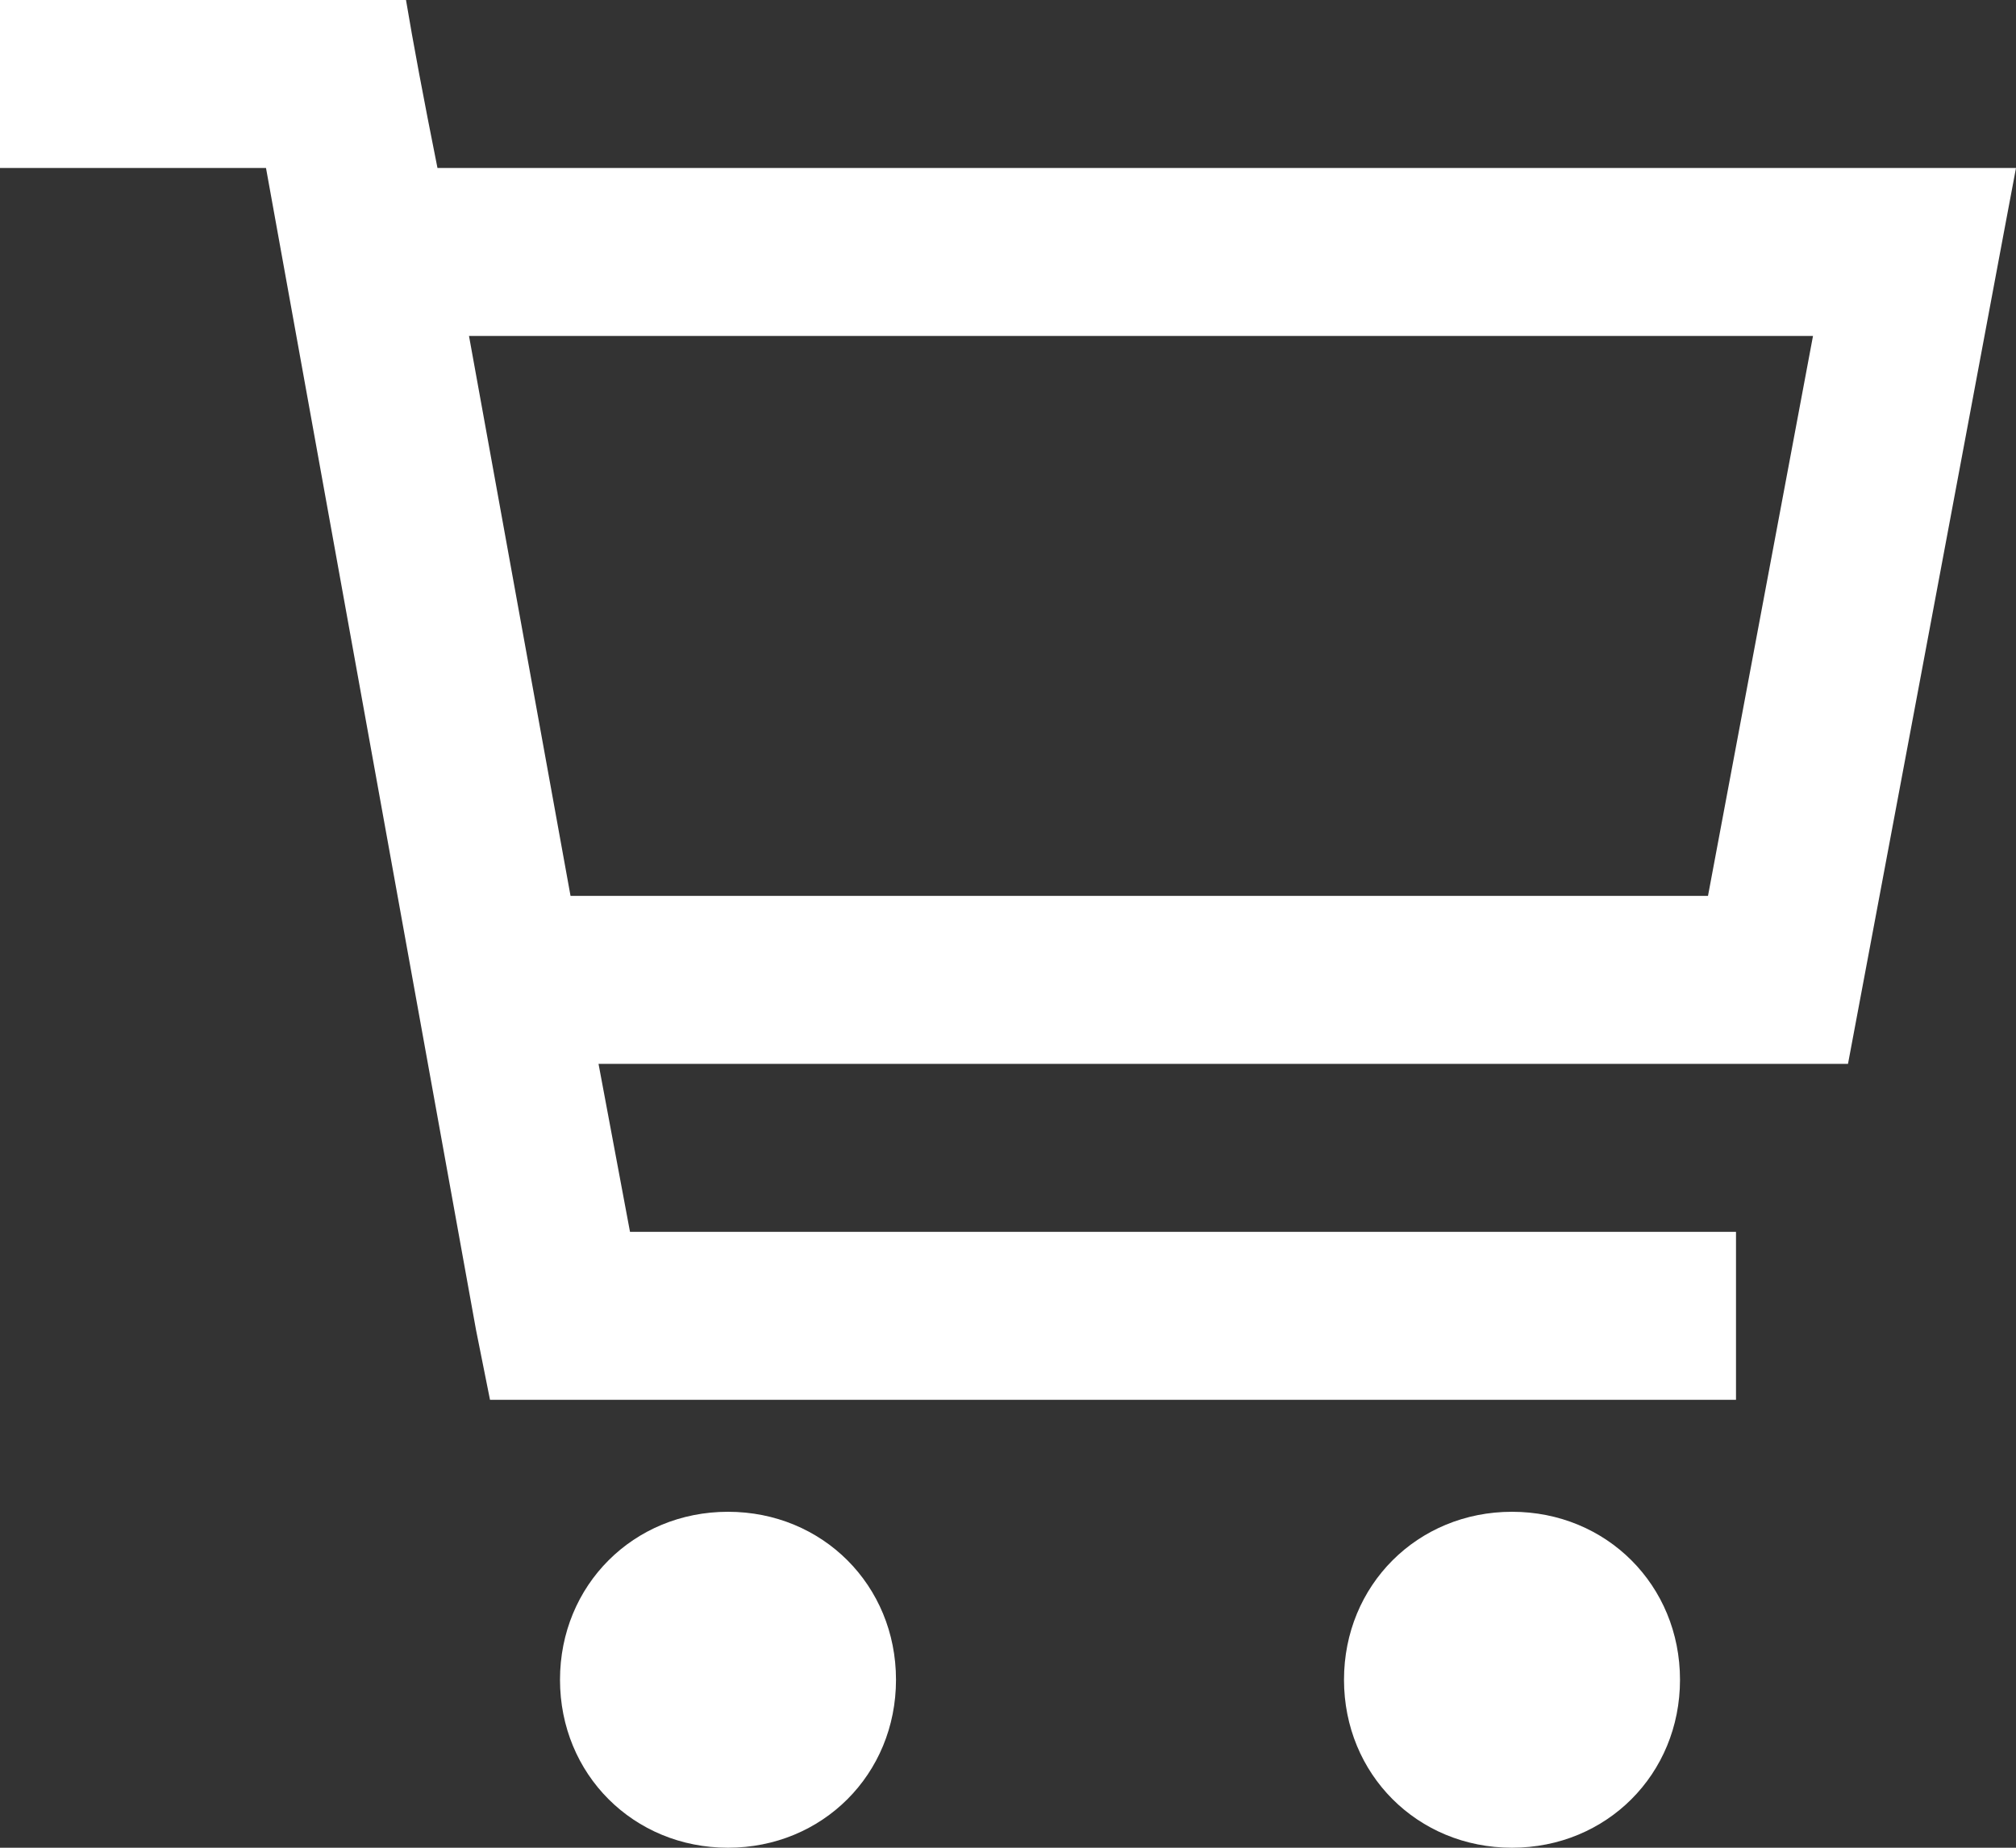 <svg width="36" height="33" viewBox="0 0 36 33" fill="none" xmlns="http://www.w3.org/2000/svg">
<rect x="0" y="0" width="36" height="33" fill="#333333" stroke="none"/>
<path d="M0 0H7.25C7.375 0.75 7.562 1.75 7.812 3H36C35.938 3.312 34.938 8.688 33 19H10.688L11.25 22H31V25H8.75L8.5 23.75L4.75 3H0V0ZM10.188 16H30.5L32.375 6H8.375L10.188 16ZM13 27C14.688 27 16 28.312 16 30C16 31.688 14.688 33 13 33C11.312 33 10 31.688 10 30C10 28.312 11.312 27 13 27ZM27 27C28.688 27 30 28.312 30 30C30 31.688 28.688 33 27 33C25.312 33 24 31.688 24 30C24 28.312 25.312 27 27 27Z" fill="white"/>
</svg>
